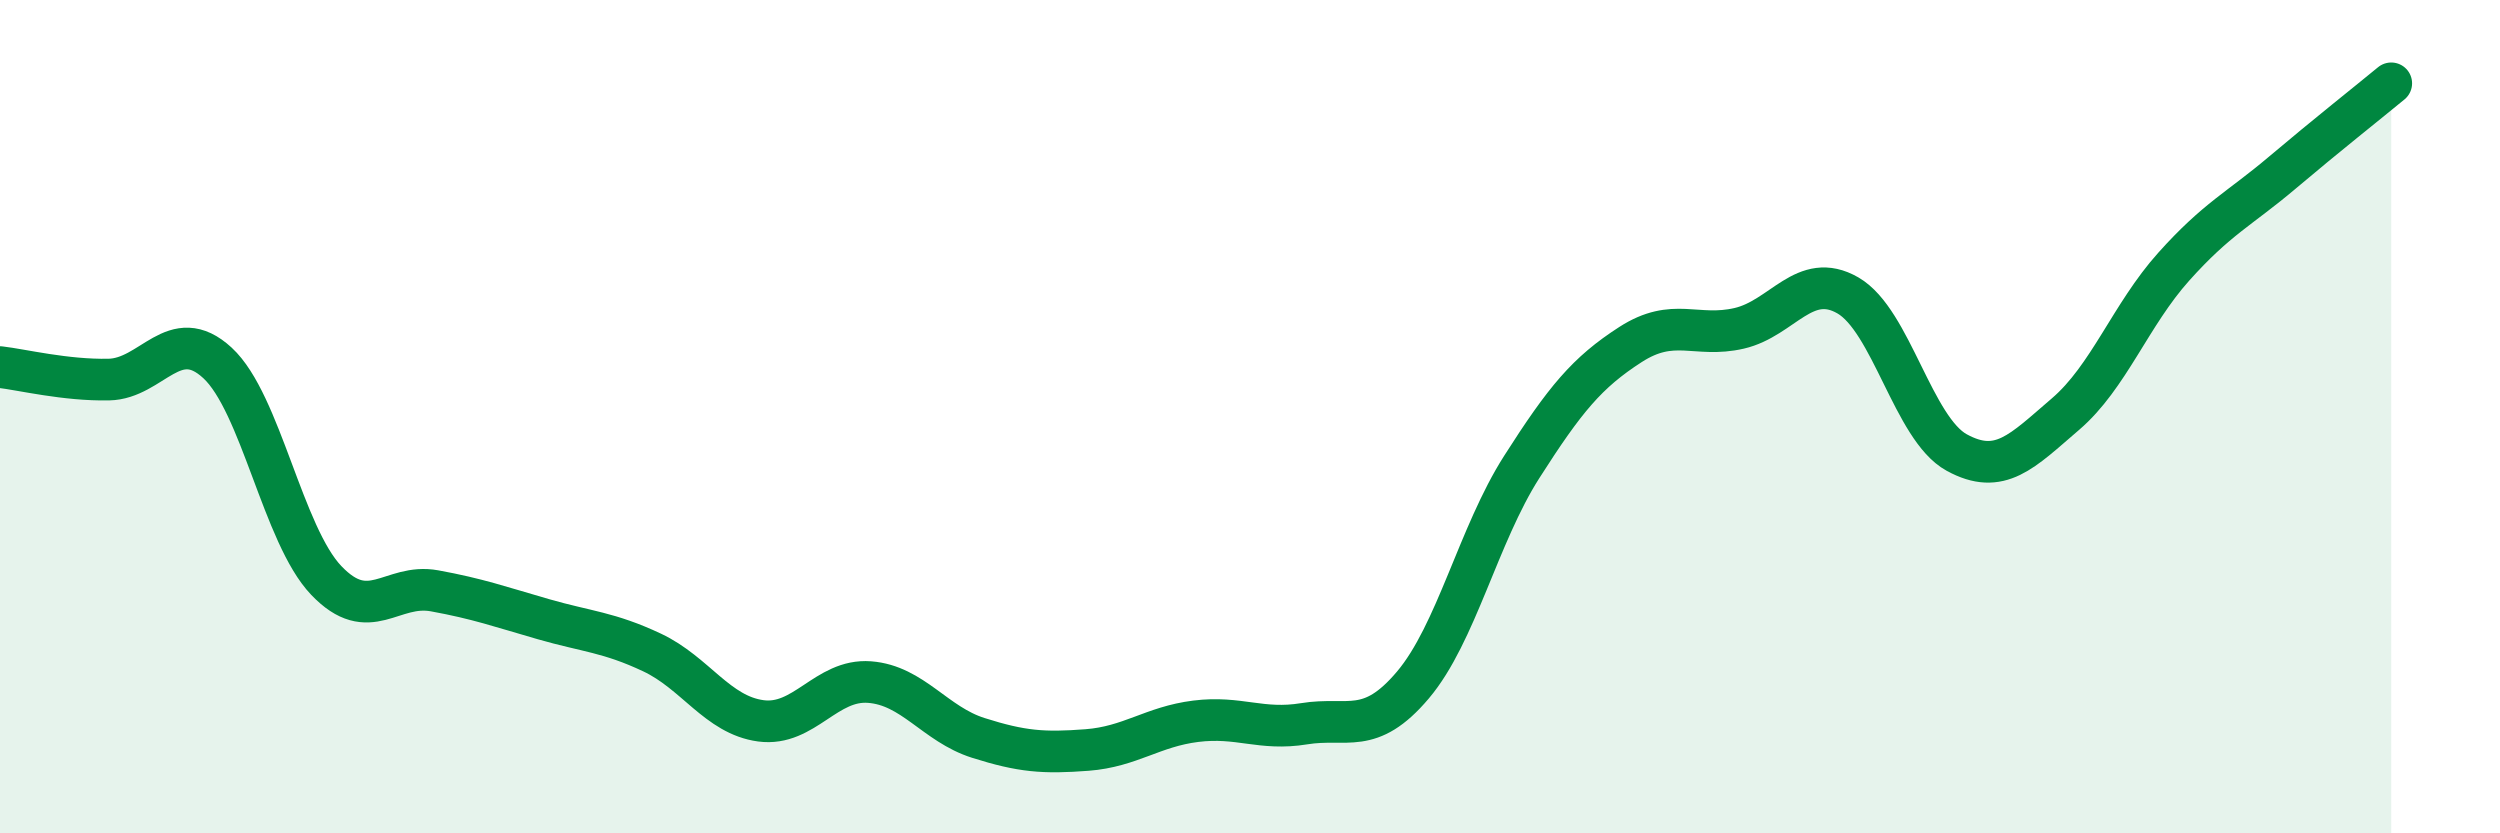 
    <svg width="60" height="20" viewBox="0 0 60 20" xmlns="http://www.w3.org/2000/svg">
      <path
        d="M 0,8.81 C 0.52,8.87 1.57,9.13 2.61,9.11 C 3.65,9.09 4.18,7.75 5.22,8.71 C 6.26,9.67 6.79,12.84 7.83,13.93 C 8.87,15.02 9.39,13.99 10.43,14.18 C 11.47,14.37 12,14.56 13.04,14.86 C 14.08,15.16 14.61,15.17 15.65,15.66 C 16.69,16.15 17.22,17.16 18.26,17.3 C 19.3,17.44 19.83,16.29 20.87,16.37 C 21.91,16.45 22.44,17.38 23.48,17.71 C 24.52,18.04 25.05,18.08 26.09,18 C 27.13,17.92 27.66,17.44 28.7,17.31 C 29.74,17.18 30.26,17.54 31.3,17.37 C 32.34,17.2 32.87,17.67 33.91,16.44 C 34.95,15.21 35.48,12.84 36.52,11.21 C 37.56,9.58 38.09,8.94 39.13,8.27 C 40.17,7.6 40.7,8.12 41.74,7.88 C 42.78,7.64 43.31,6.49 44.35,7.09 C 45.39,7.69 45.92,10.29 46.96,10.86 C 48,11.43 48.53,10.83 49.57,9.94 C 50.61,9.05 51.13,7.56 52.17,6.4 C 53.21,5.24 53.74,5.02 54.78,4.14 C 55.82,3.26 56.87,2.43 57.39,2L57.39 20L0 20Z"
        fill="#008740"
        opacity="0.1"
        stroke-linecap="round"
        stroke-linejoin="round"
      />
      <path
        d="M 0,8.81 C 0.52,8.87 1.57,9.13 2.61,9.11 C 3.65,9.09 4.18,7.75 5.22,8.71 C 6.26,9.67 6.79,12.84 7.83,13.93 C 8.87,15.02 9.39,13.99 10.43,14.18 C 11.47,14.37 12,14.56 13.04,14.86 C 14.08,15.16 14.61,15.17 15.65,15.66 C 16.69,16.15 17.22,17.16 18.26,17.3 C 19.3,17.44 19.83,16.29 20.87,16.37 C 21.91,16.45 22.44,17.38 23.48,17.71 C 24.52,18.04 25.05,18.08 26.09,18 C 27.13,17.92 27.66,17.44 28.7,17.31 C 29.74,17.18 30.26,17.54 31.3,17.37 C 32.34,17.2 32.87,17.67 33.91,16.44 C 34.95,15.21 35.48,12.84 36.52,11.21 C 37.56,9.58 38.09,8.94 39.13,8.27 C 40.17,7.6 40.7,8.12 41.74,7.88 C 42.78,7.64 43.31,6.49 44.35,7.09 C 45.39,7.69 45.92,10.29 46.96,10.86 C 48,11.43 48.53,10.83 49.57,9.94 C 50.61,9.05 51.13,7.56 52.17,6.4 C 53.21,5.24 53.74,5.02 54.78,4.14 C 55.82,3.26 56.87,2.43 57.39,2"
        stroke="#008740"
        stroke-width="1"
        fill="none"
        stroke-linecap="round"
        stroke-linejoin="round"
      />
    </svg>
  